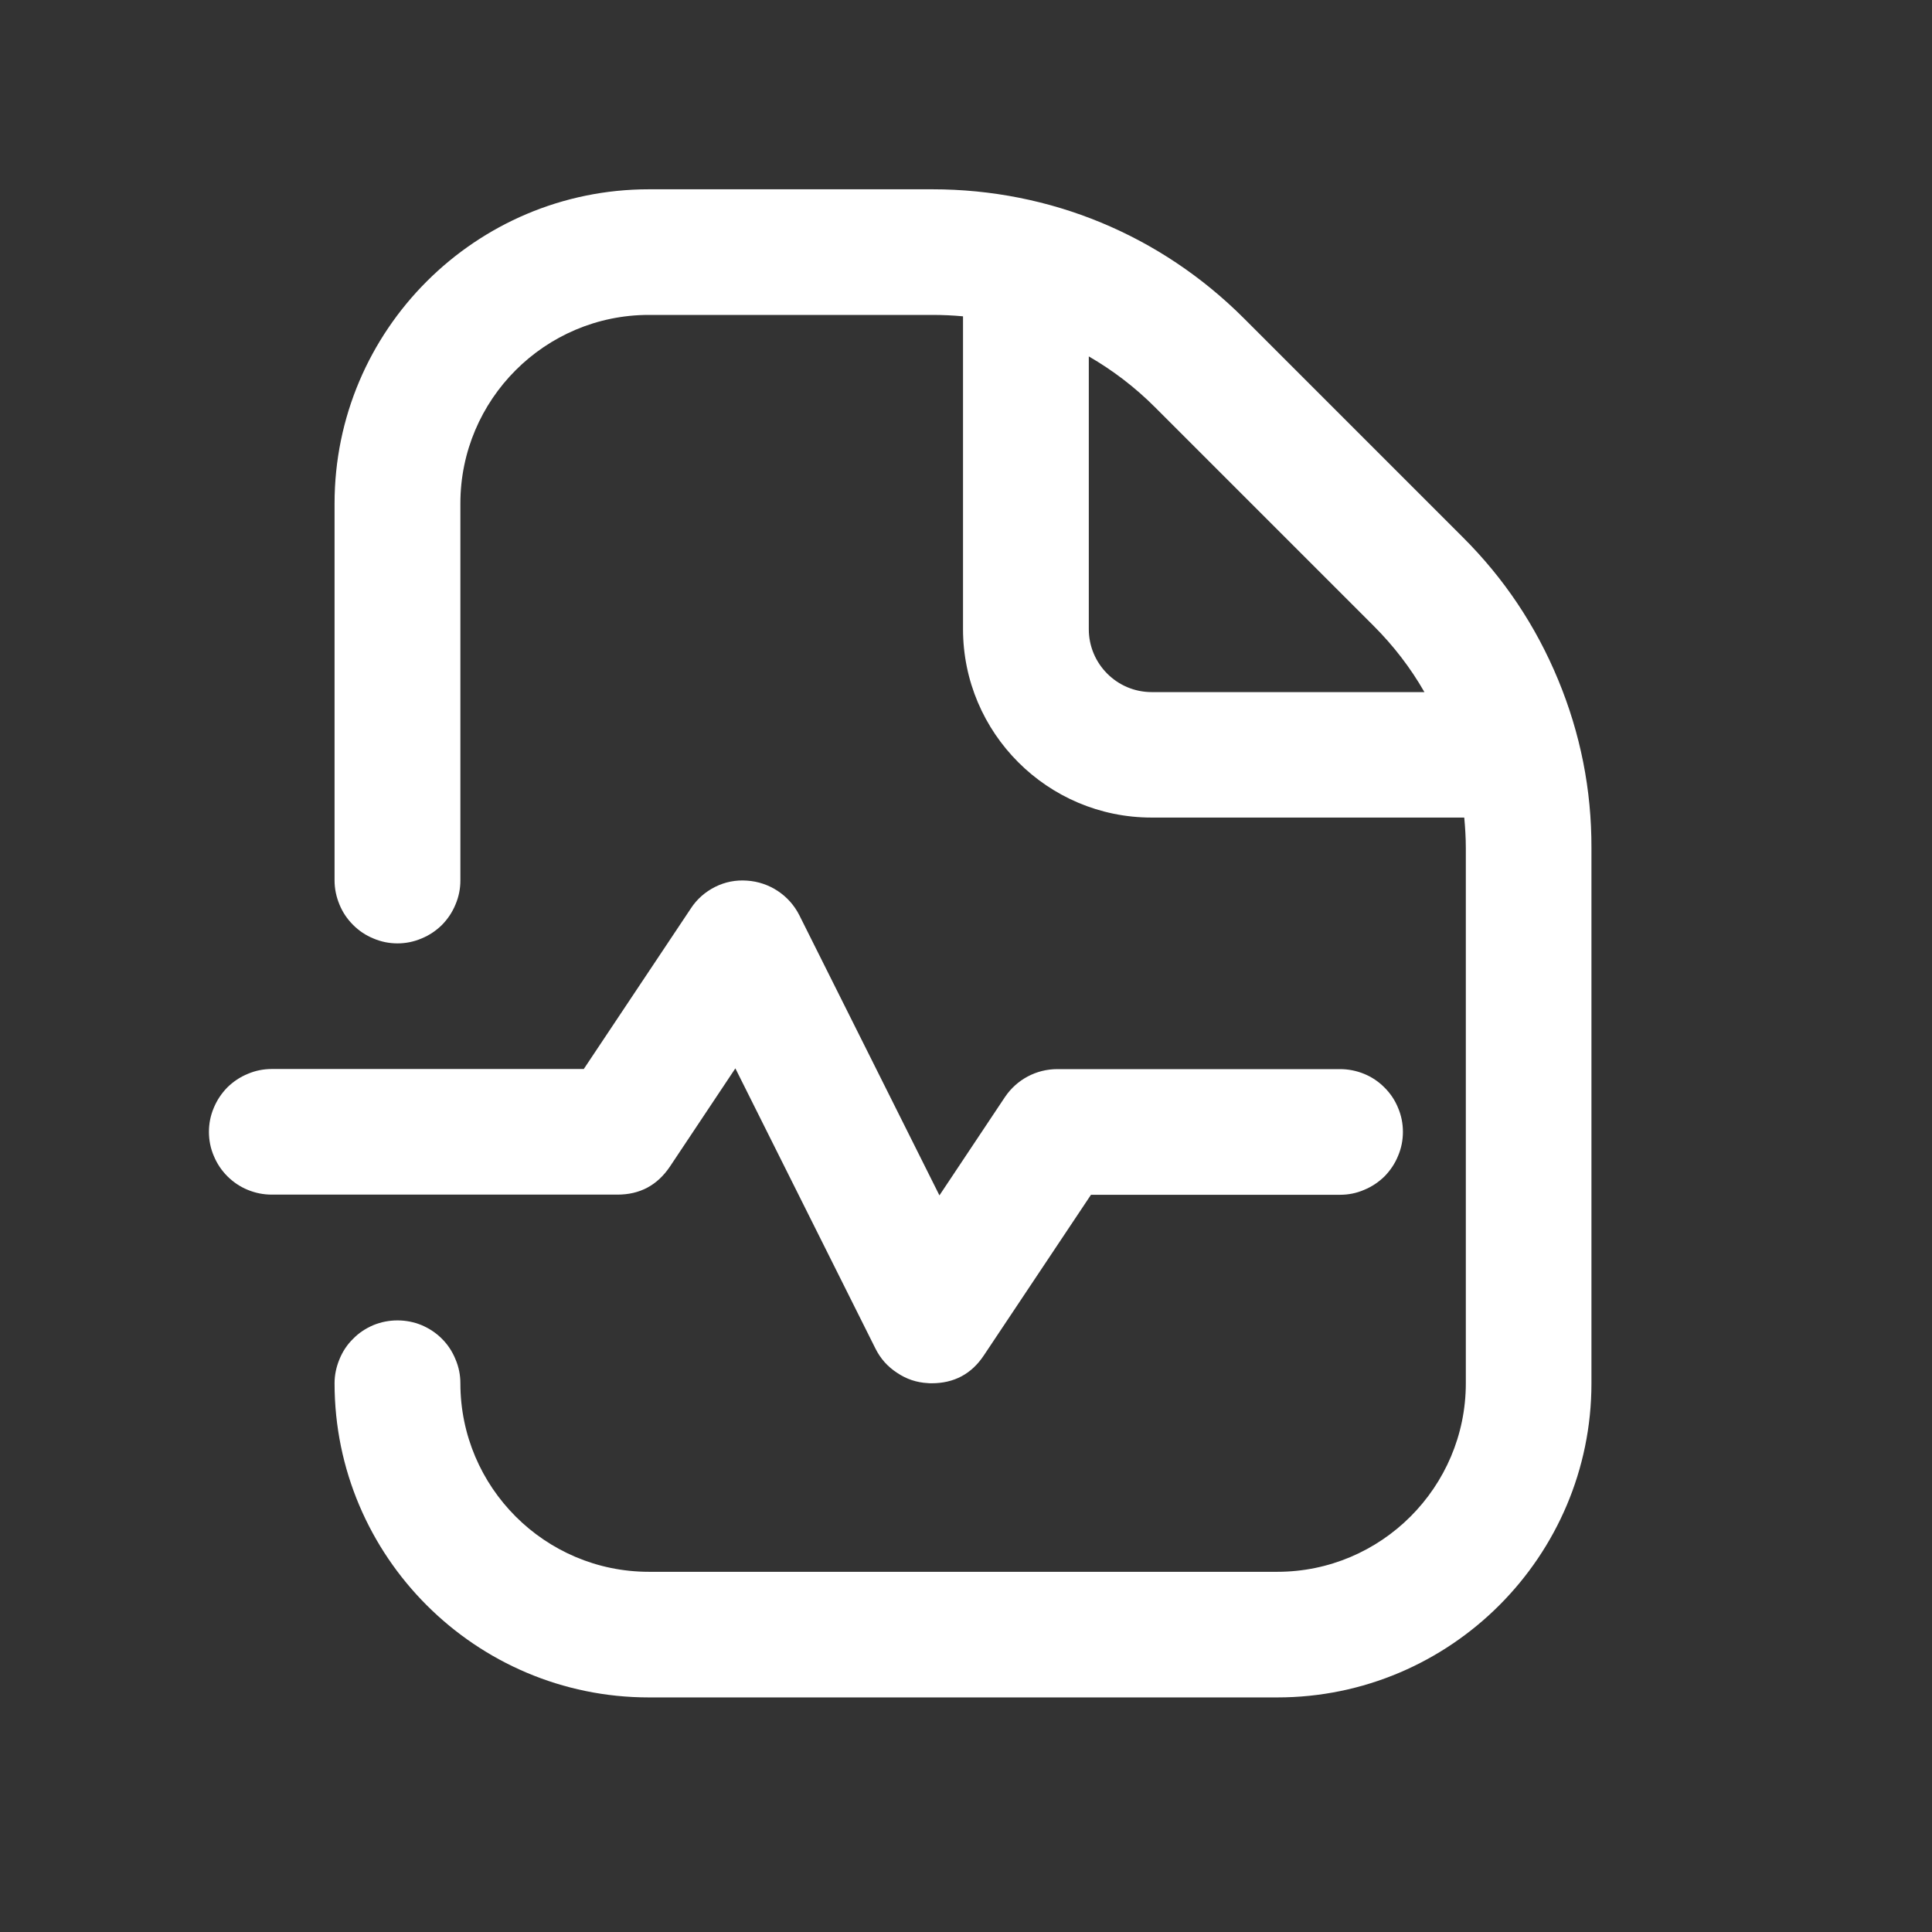 <svg version="1.0" preserveAspectRatio="xMidYMid meet" height="64" viewBox="0 0 48 48" zoomAndPan="magnify" width="64" xmlns:xlink="http://www.w3.org/1999/xlink" xmlns="http://www.w3.org/2000/svg"><rect x="0" y="0" width="48" height="48" fill="#333333" stroke="none"/><defs><clipPath id="b2e2924f20"><path clip-rule="nonzero" d="M 5.191 4.703 L 40 4.703 L 40 42.172 L 5.191 42.172 Z M 5.191 4.703"></path></clipPath></defs><g clip-path="url(#b2e2924f20)"><path fill-rule="nonzero" fill-opacity="1" d="M 15.34 29.68 L 6.754 29.68 C 6.547 29.68 6.348 29.641 6.156 29.562 C 5.965 29.484 5.797 29.371 5.648 29.223 C 5.504 29.078 5.391 28.91 5.312 28.719 C 5.23 28.527 5.191 28.328 5.191 28.121 C 5.191 27.914 5.23 27.715 5.312 27.523 C 5.391 27.332 5.504 27.164 5.648 27.016 C 5.797 26.871 5.965 26.758 6.156 26.68 C 6.348 26.598 6.547 26.559 6.754 26.559 L 14.504 26.559 L 17.164 22.57 C 17.316 22.336 17.52 22.16 17.766 22.035 C 18.016 21.91 18.281 21.859 18.559 21.879 C 19.113 21.914 19.609 22.242 19.859 22.738 L 23.34 29.699 L 24.969 27.254 C 25.262 26.82 25.746 26.562 26.27 26.562 L 33.293 26.562 C 33.5 26.562 33.699 26.602 33.891 26.68 C 34.082 26.758 34.25 26.871 34.398 27.02 C 34.543 27.164 34.656 27.332 34.734 27.523 C 34.816 27.715 34.855 27.914 34.855 28.121 C 34.855 28.328 34.816 28.527 34.734 28.719 C 34.656 28.91 34.543 29.078 34.398 29.227 C 34.25 29.371 34.082 29.484 33.891 29.562 C 33.699 29.645 33.5 29.684 33.293 29.684 L 27.105 29.684 L 24.445 33.672 C 24.137 34.137 23.703 34.367 23.145 34.367 C 23.113 34.367 23.082 34.367 23.051 34.363 C 22.77 34.348 22.516 34.262 22.285 34.105 C 22.051 33.953 21.875 33.754 21.75 33.504 L 18.27 26.543 L 16.641 28.988 C 16.328 29.449 15.898 29.68 15.34 29.68 Z M 39.539 21.07 L 39.539 34.367 C 39.539 38.668 36.035 42.172 31.734 42.172 L 16.121 42.172 C 11.816 42.172 8.312 38.668 8.312 34.367 C 8.312 34.16 8.355 33.961 8.434 33.77 C 8.512 33.578 8.625 33.406 8.773 33.262 C 8.918 33.113 9.086 33.004 9.277 32.922 C 9.469 32.844 9.668 32.805 9.875 32.805 C 10.082 32.805 10.281 32.844 10.473 32.922 C 10.664 33.004 10.832 33.113 10.98 33.262 C 11.125 33.406 11.238 33.578 11.316 33.77 C 11.398 33.961 11.438 34.16 11.438 34.367 C 11.438 36.949 13.539 39.051 16.121 39.051 L 31.734 39.051 C 34.316 39.051 36.418 36.949 36.418 34.367 L 36.418 21.07 C 36.418 20.816 36.402 20.562 36.379 20.312 L 28.609 20.312 C 26.027 20.312 23.926 18.211 23.926 15.629 L 23.926 7.859 C 23.676 7.836 23.422 7.824 23.168 7.824 L 16.121 7.824 C 13.539 7.824 11.438 9.926 11.438 12.508 L 11.438 21.875 C 11.438 22.082 11.398 22.281 11.316 22.473 C 11.238 22.664 11.125 22.832 10.98 22.98 C 10.832 23.125 10.664 23.238 10.473 23.316 C 10.281 23.398 10.082 23.438 9.875 23.438 C 9.668 23.438 9.469 23.398 9.277 23.316 C 9.086 23.238 8.918 23.125 8.773 22.98 C 8.625 22.832 8.512 22.664 8.434 22.473 C 8.355 22.281 8.312 22.082 8.312 21.875 L 8.312 12.508 C 8.312 8.203 11.816 4.703 16.121 4.703 L 23.168 4.703 C 26.09 4.703 28.832 5.84 30.898 7.902 L 36.34 13.344 C 37.367 14.367 38.156 15.547 38.711 16.887 C 39.266 18.227 39.543 19.621 39.539 21.07 Z M 35.387 17.191 C 35.043 16.59 34.621 16.043 34.129 15.551 L 28.691 10.113 C 28.199 9.621 27.652 9.203 27.051 8.855 L 27.051 15.633 C 27.051 16.492 27.75 17.195 28.613 17.195 L 35.391 17.195 Z M 35.387 17.191" fill="#ffffff"></path></g></svg>